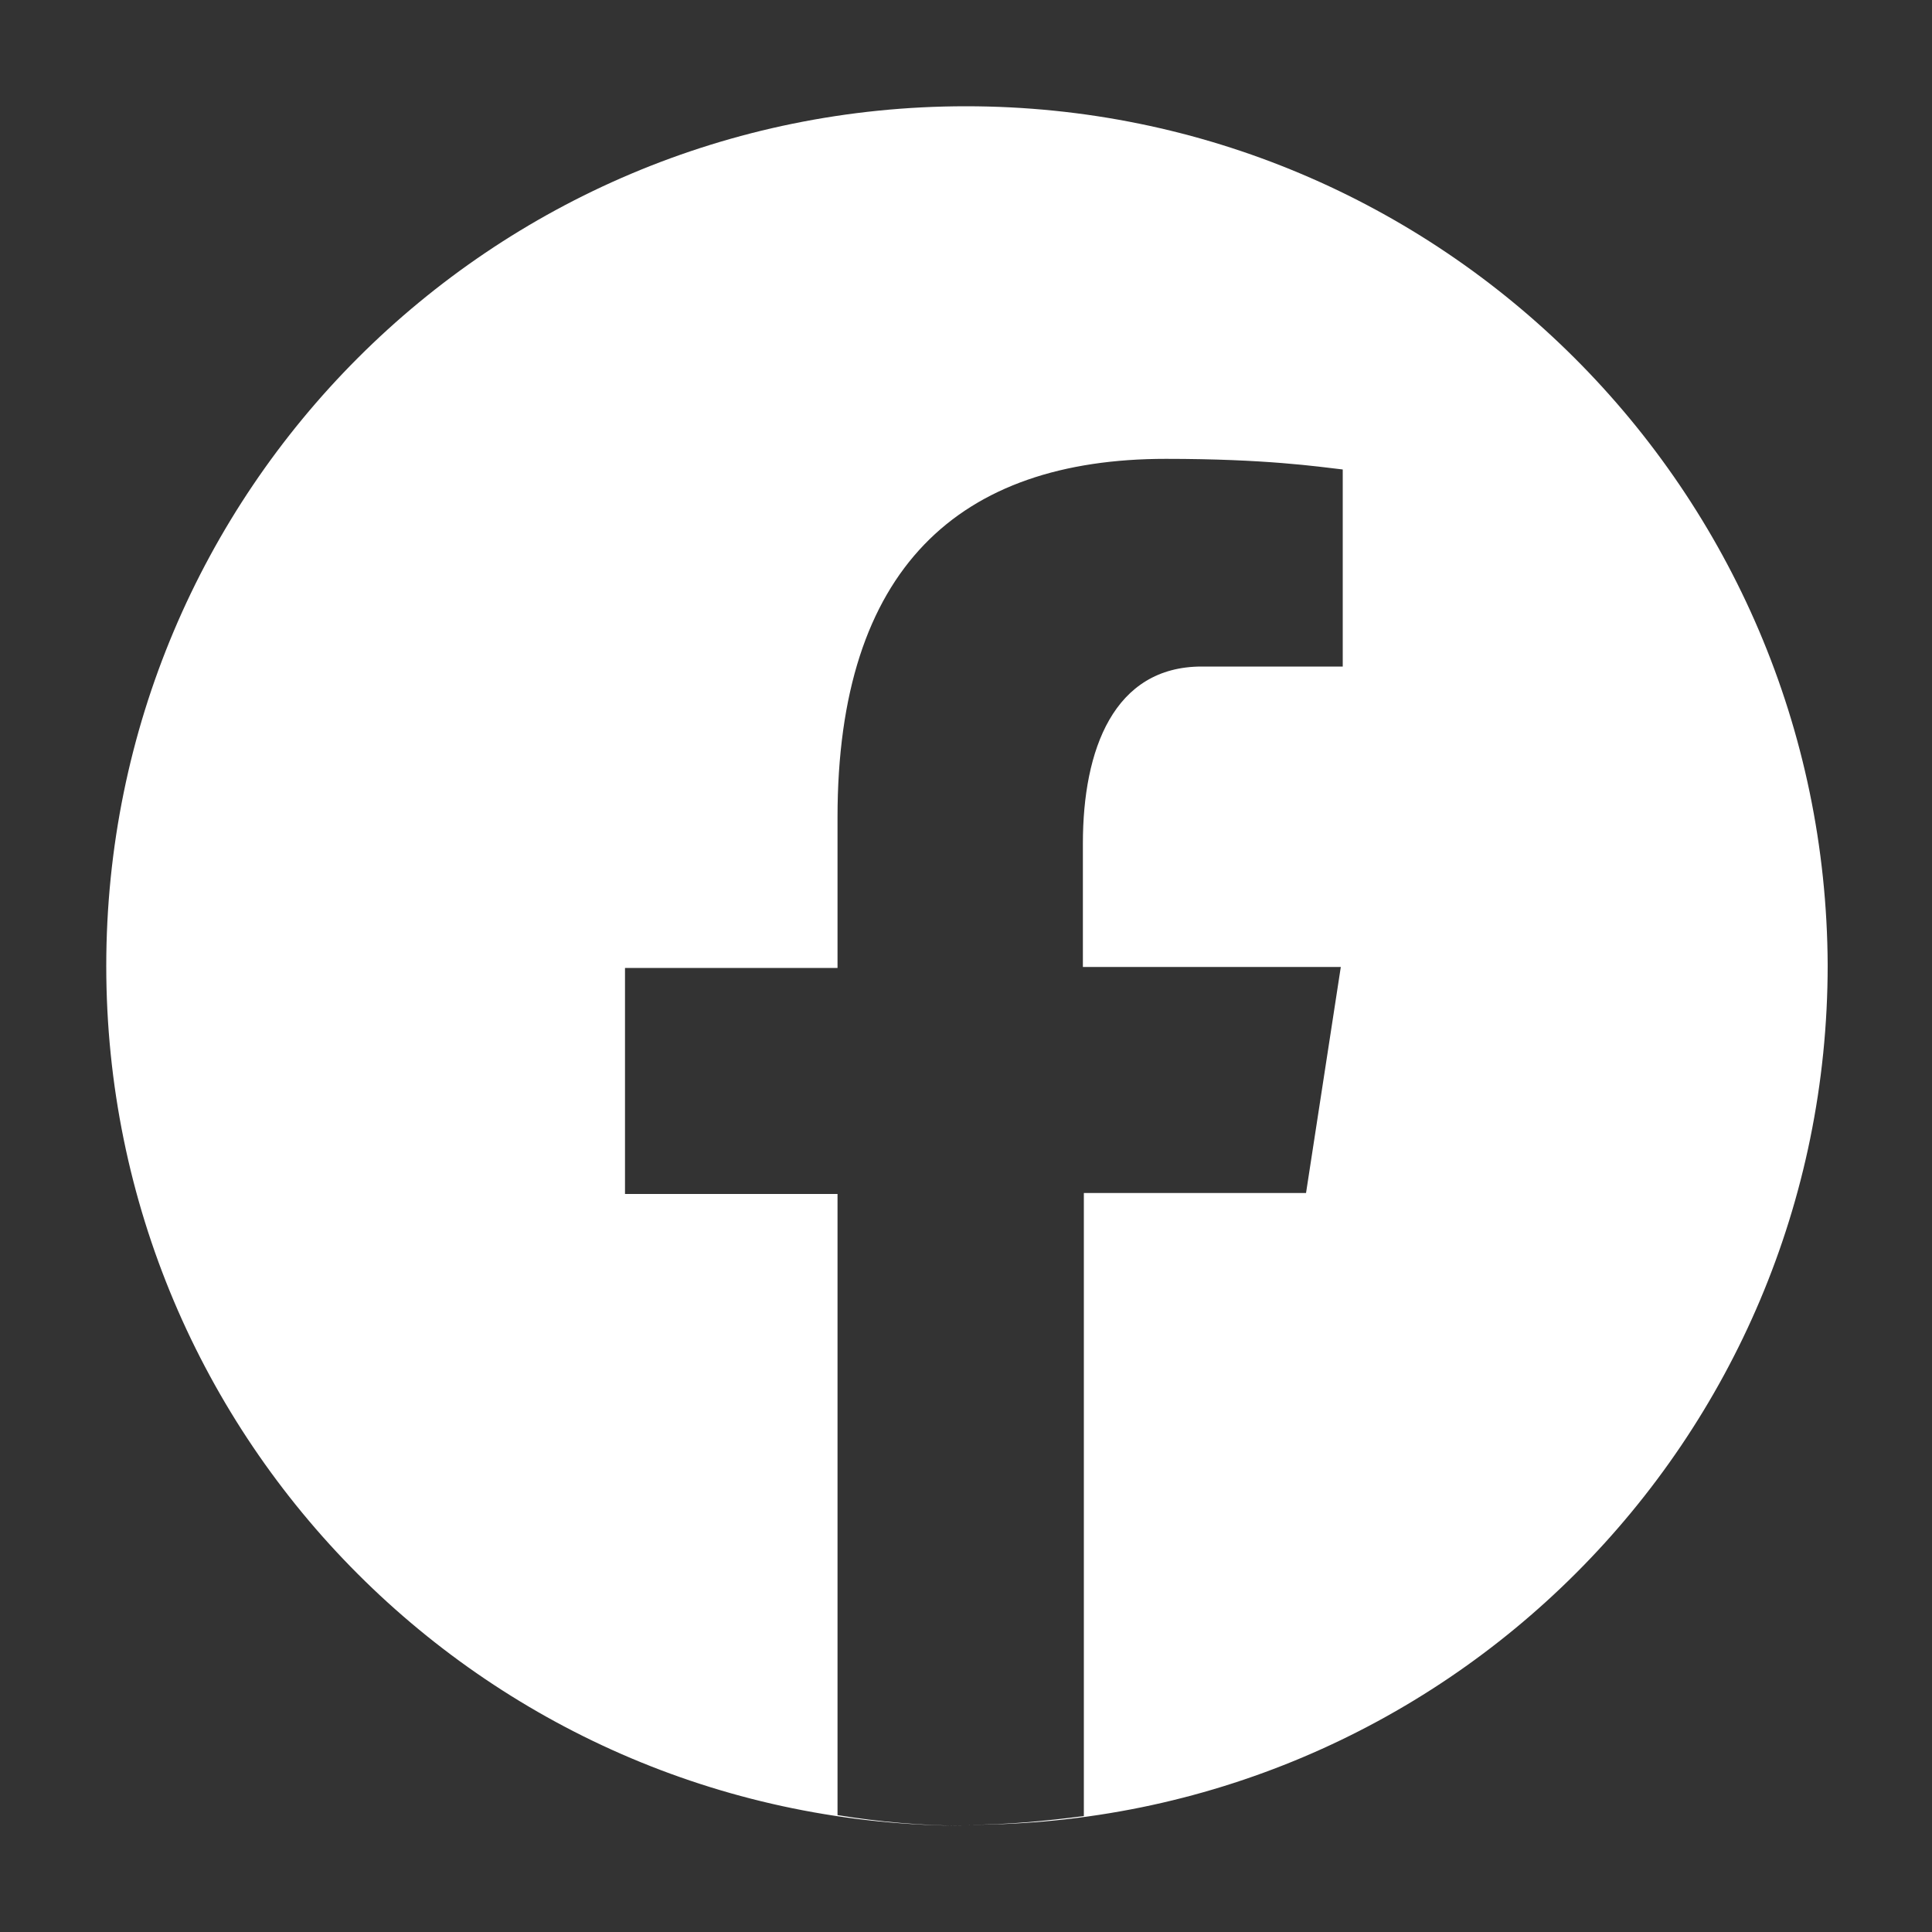 <?xml version="1.0" encoding="utf-8"?>
<!-- Generator: Adobe Illustrator 26.2.1, SVG Export Plug-In . SVG Version: 6.00 Build 0)  -->
<svg version="1.1" id="圖層_1" xmlns="http://www.w3.org/2000/svg" xmlns:xlink="http://www.w3.org/1999/xlink" x="0px" y="0px"
	 viewBox="0 0 200 200" style="enable-background:new 0 0 200 200;" xml:space="preserve">
<rect x="0" y="0" width="200" height="200" fill="#333333" stroke="none"/>
<style type="text/css">
	.st0{fill:#FFFFFF;}
</style>
<path class="st0" d="M100,11c-49.2,0-89,39.8-89,89s39.8,89,89,89c-4.5,0-9-0.4-13.3-1.1v-64.3h-22v-23.4h22V84.6
	c0-25.8,12.6-37.1,34-37.1c10.3,0,15.7,0.8,18.3,1.1v20.4h-14.6c-9.1,0-12.3,8.6-12.3,18.3v12.8h26.7l-3.6,23.4h-23v64.5
	c-3.9,0.5-7.9,0.9-12,0.9c49.2,0,89-39.8,89-89C189,50.8,149.2,11,100,11z"/>
</svg>
